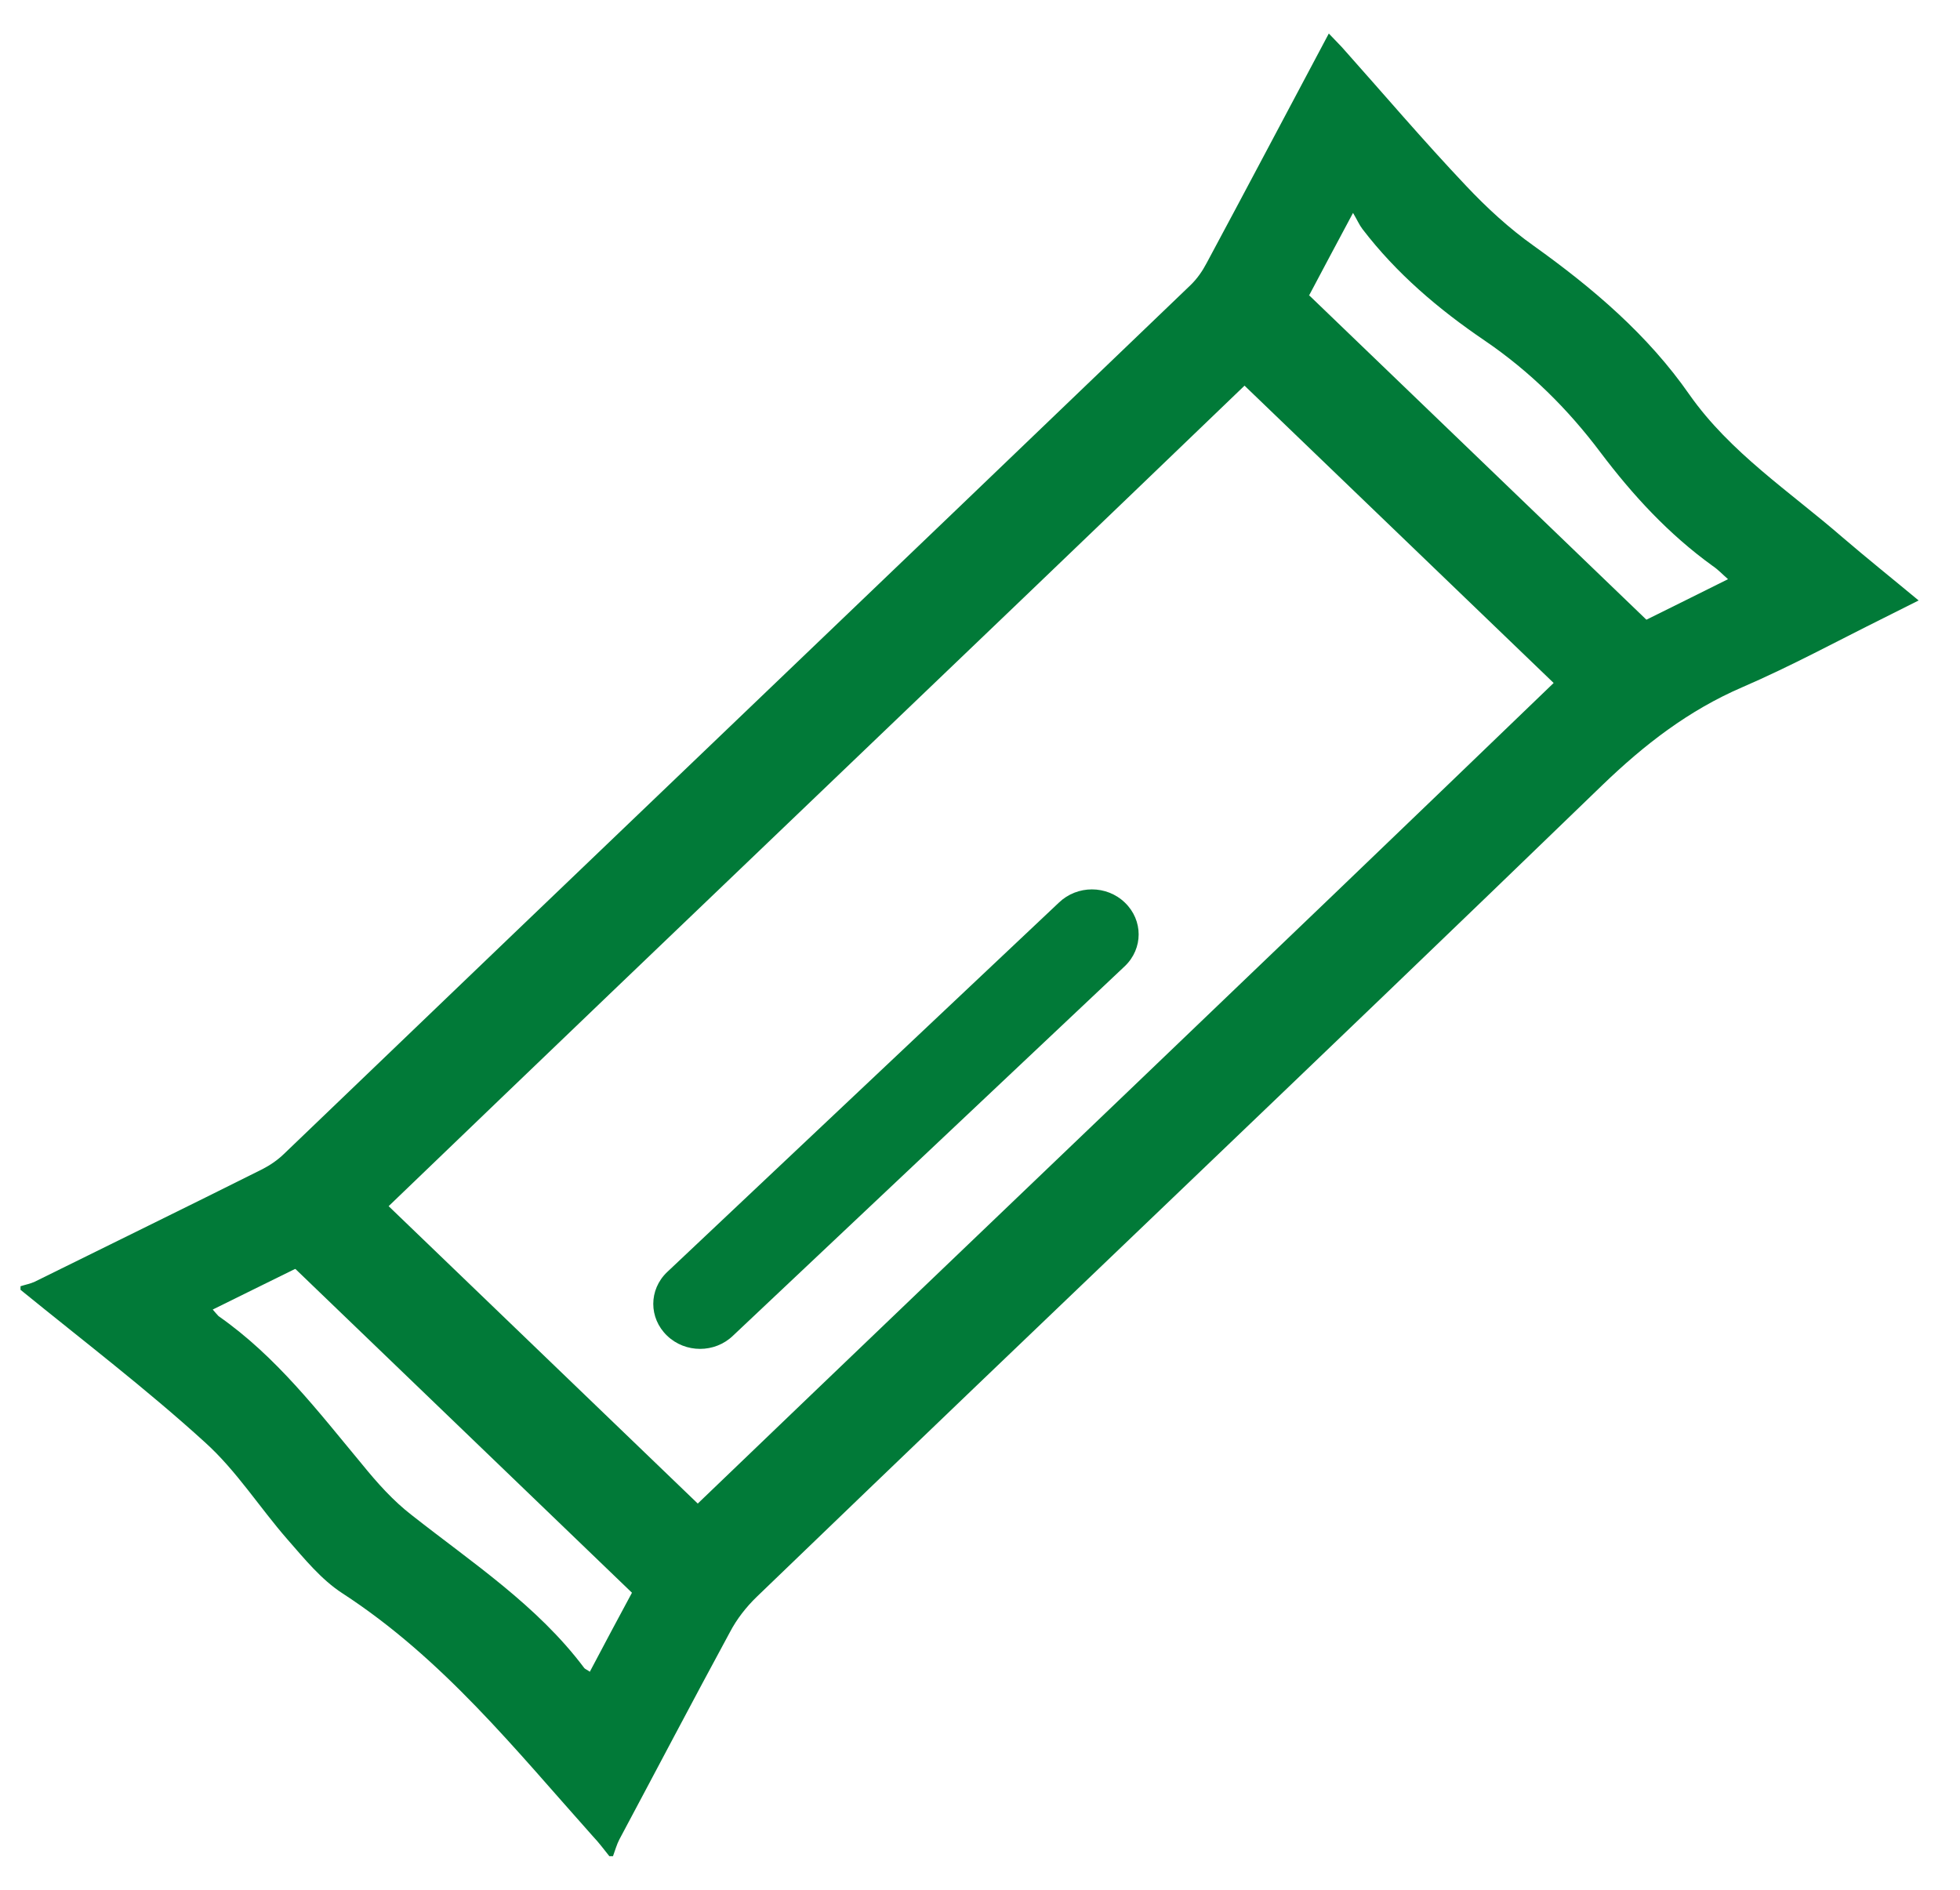 <svg width="28" height="27" viewBox="0 0 28 27" fill="none" xmlns="http://www.w3.org/2000/svg">
<path d="M0.293 18.377C0.361 18.355 0.436 18.341 0.497 18.312C1.58 17.776 2.663 17.248 3.747 16.705C3.86 16.647 3.965 16.575 4.055 16.488C8.72 12.008 12.34 8.557 17.004 4.077C17.102 3.983 17.177 3.874 17.238 3.758C17.817 2.68 18.389 1.594 18.983 0.479C19.058 0.559 19.118 0.617 19.171 0.675C19.765 1.341 20.337 2.014 20.947 2.658C21.24 2.969 21.563 3.266 21.91 3.512C22.76 4.12 23.542 4.786 24.136 5.64C24.716 6.465 25.566 7.022 26.318 7.674C26.664 7.971 27.025 8.26 27.409 8.579C27.221 8.673 27.063 8.752 26.905 8.832C26.235 9.165 25.581 9.52 24.896 9.816C24.121 10.149 23.489 10.641 22.895 11.213C18.532 15.433 15.182 18.601 10.811 22.814C10.661 22.959 10.525 23.132 10.427 23.32C9.893 24.305 9.374 25.296 8.848 26.281C8.81 26.353 8.787 26.44 8.757 26.52H8.705C8.629 26.425 8.554 26.324 8.471 26.237C7.365 25 6.327 23.697 4.89 22.763C4.589 22.568 4.349 22.271 4.108 21.996C3.709 21.54 3.378 21.012 2.927 20.606C2.092 19.846 1.181 19.151 0.293 18.428C0.293 18.413 0.293 18.391 0.293 18.377ZM17.779 5.51C13.355 9.766 9.961 12.992 5.552 17.233C7.019 18.645 8.501 20.071 9.968 21.482C14.385 17.241 17.779 14.014 22.195 9.758C20.721 8.34 19.239 6.914 17.779 5.51ZM18.704 4.221C20.322 5.778 21.917 7.312 23.52 8.854C23.888 8.673 24.279 8.477 24.686 8.275C24.603 8.202 24.543 8.137 24.467 8.086C23.835 7.63 23.324 7.073 22.865 6.465C22.398 5.843 21.857 5.307 21.21 4.866C20.548 4.417 19.946 3.903 19.464 3.273C19.419 3.215 19.389 3.143 19.329 3.042C19.081 3.505 18.885 3.874 18.697 4.229L18.704 4.221ZM4.213 18.131C3.829 18.319 3.438 18.514 3.039 18.71C3.077 18.753 3.1 18.782 3.122 18.804C3.95 19.383 4.544 20.165 5.176 20.925C5.387 21.185 5.62 21.446 5.883 21.648C6.748 22.329 7.674 22.937 8.343 23.827C8.358 23.849 8.389 23.856 8.426 23.885C8.629 23.501 8.832 23.118 9.028 22.756C7.418 21.207 5.831 19.68 4.221 18.131H4.213Z" fill="#017A38"/>
<path d="M16.07 12.896C16.332 13.148 16.332 13.552 16.07 13.803L10.472 19.083C10.211 19.335 9.791 19.335 9.529 19.083C9.267 18.831 9.267 18.427 9.529 18.176L15.127 12.896C15.389 12.644 15.809 12.644 16.07 12.896Z" fill="#017A38"/>
</svg>
